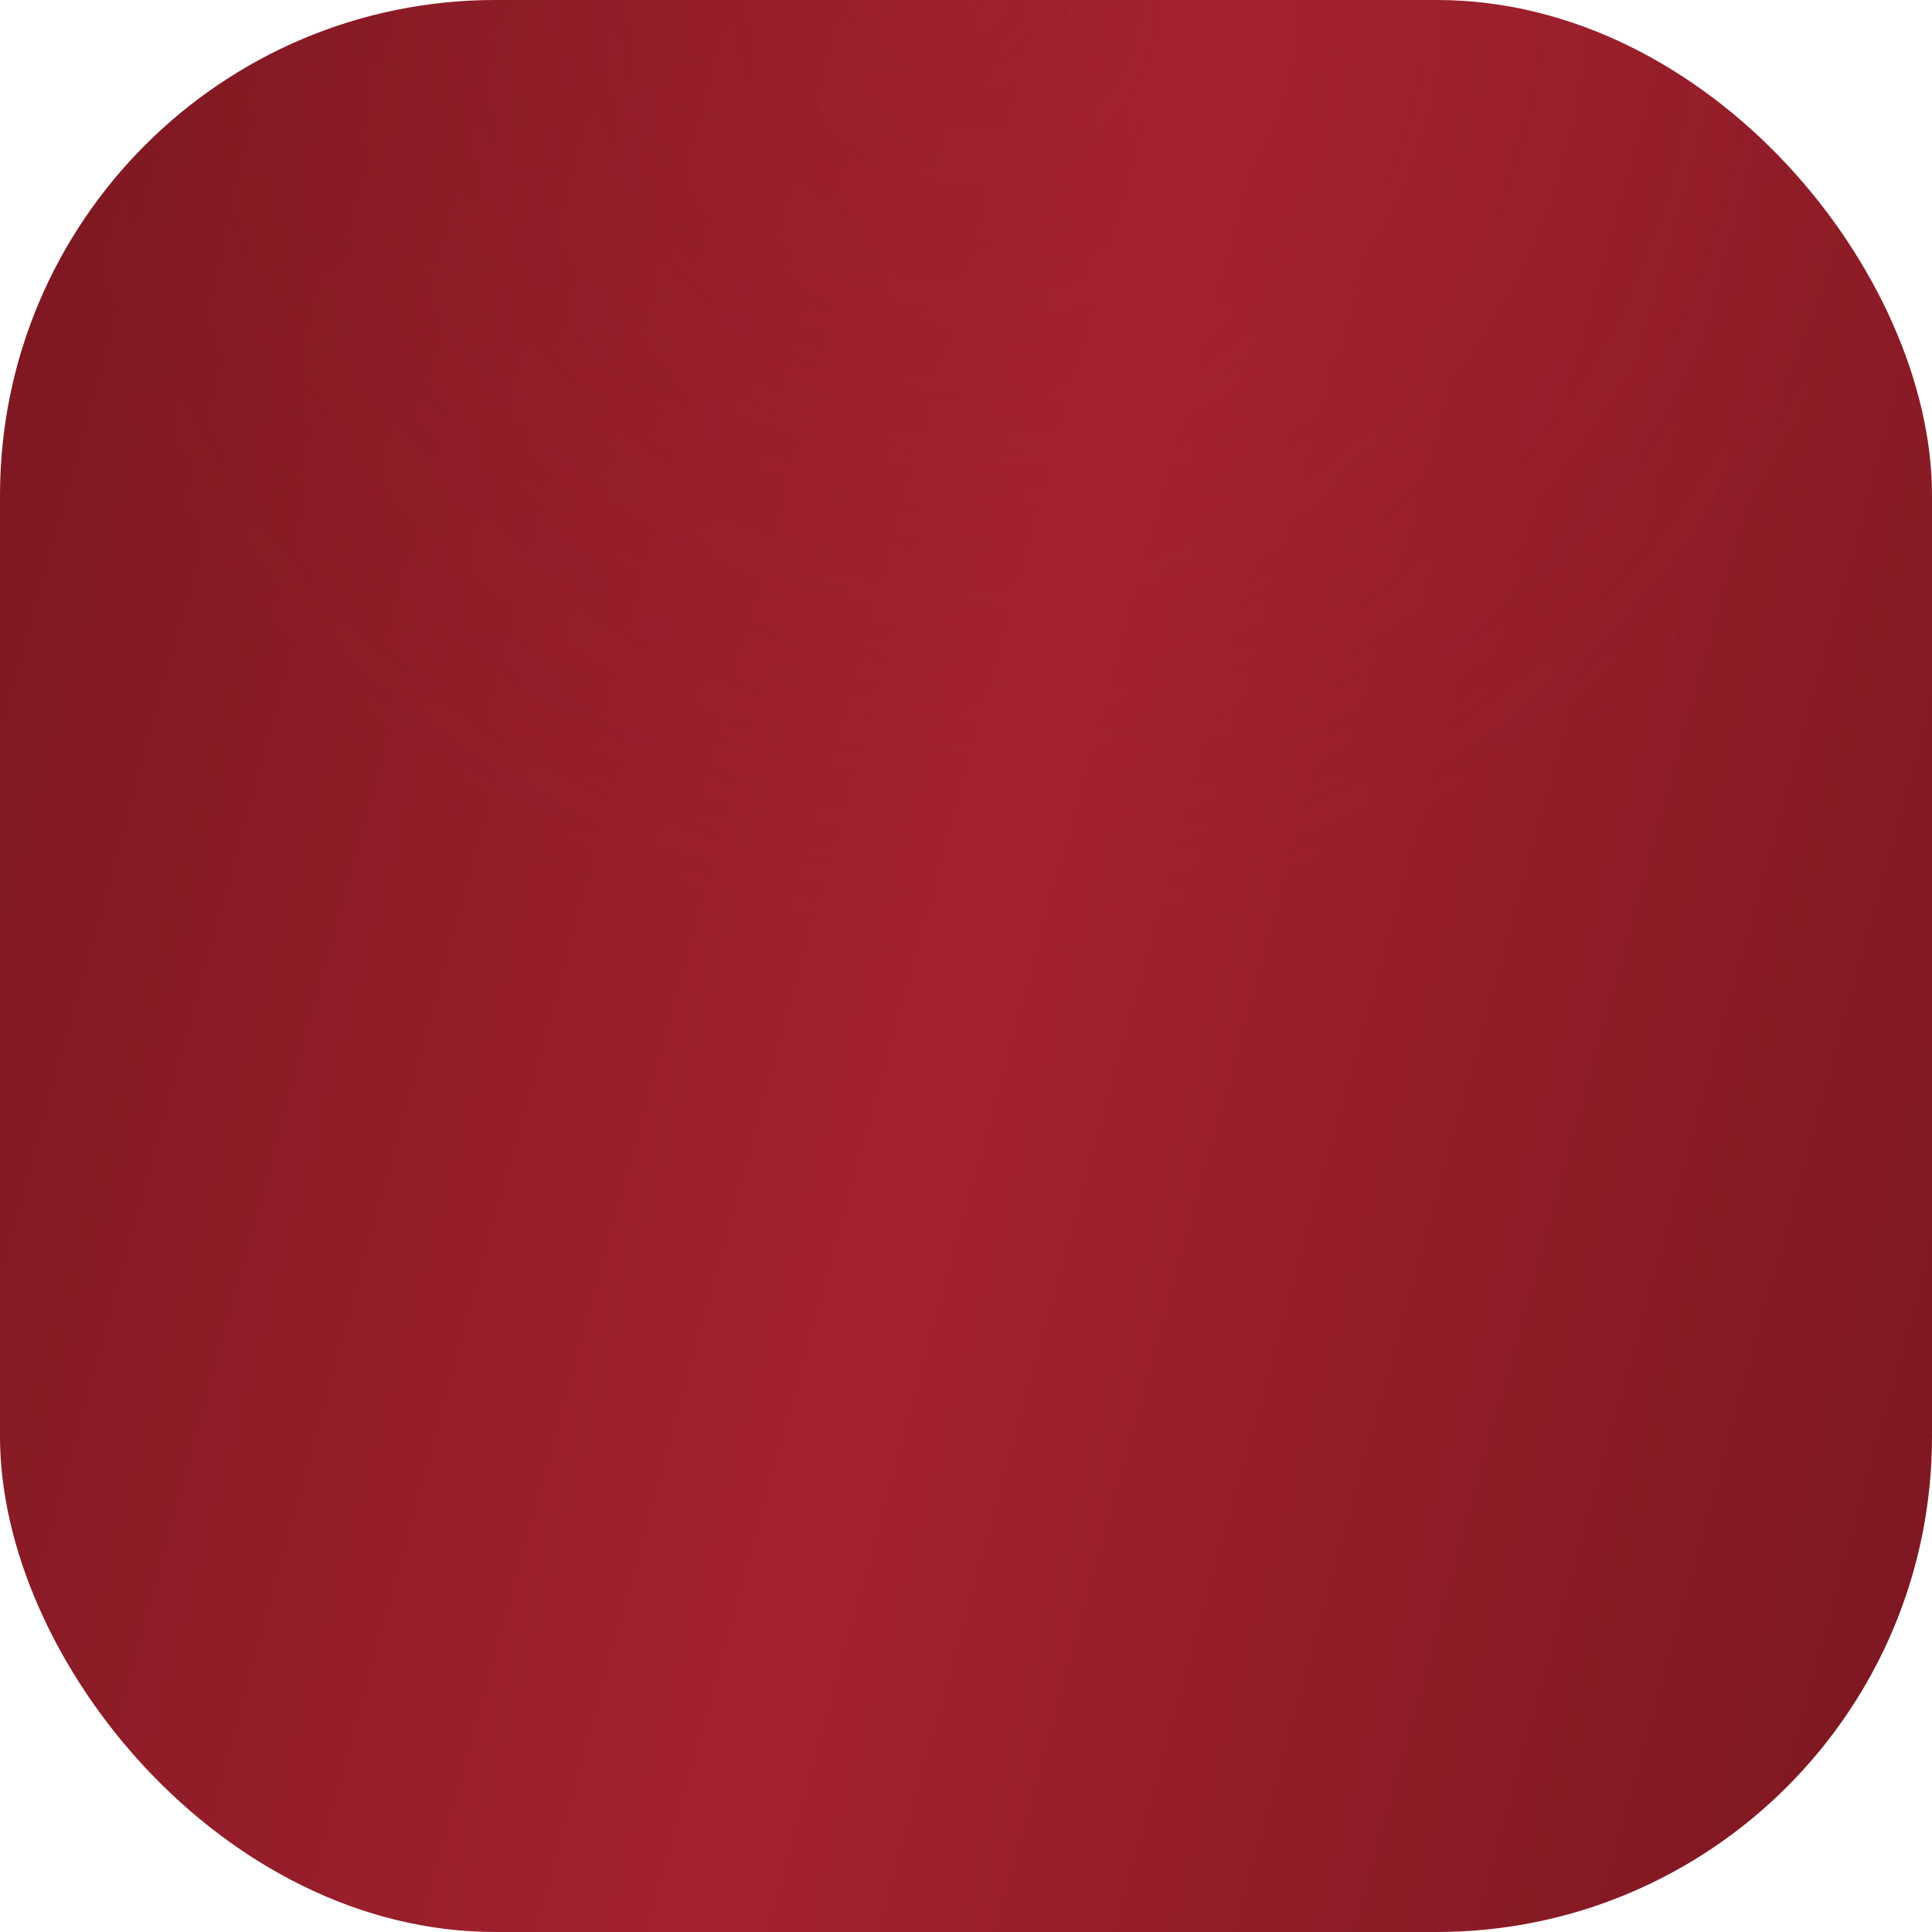 <?xml version="1.0" encoding="UTF-8"?> <svg xmlns="http://www.w3.org/2000/svg" width="39" height="39" viewBox="0 0 39 39" fill="none"><rect width="39" height="39" rx="10" fill="url(#paint0_linear_13_166)"></rect><rect width="39" height="39" rx="10" fill="url(#paint1_radial_13_166)" fill-opacity="0.2" style="mix-blend-mode:plus-lighter"></rect><defs><linearGradient id="paint0_linear_13_166" x1="0.26" y1="6.67536e-07" x2="46.24" y2="12.647" gradientUnits="userSpaceOnUse"><stop stop-color="#7B1720"></stop><stop offset="0.5" stop-color="#A42230"></stop><stop offset="1" stop-color="#7B1720"></stop></linearGradient><radialGradient id="paint1_radial_13_166" cx="0" cy="0" r="1" gradientUnits="userSpaceOnUse" gradientTransform="translate(19.5) rotate(90) scale(19.5)"><stop stop-color="#A42230"></stop><stop offset="1" stop-color="#A42230" stop-opacity="0"></stop></radialGradient></defs></svg> 